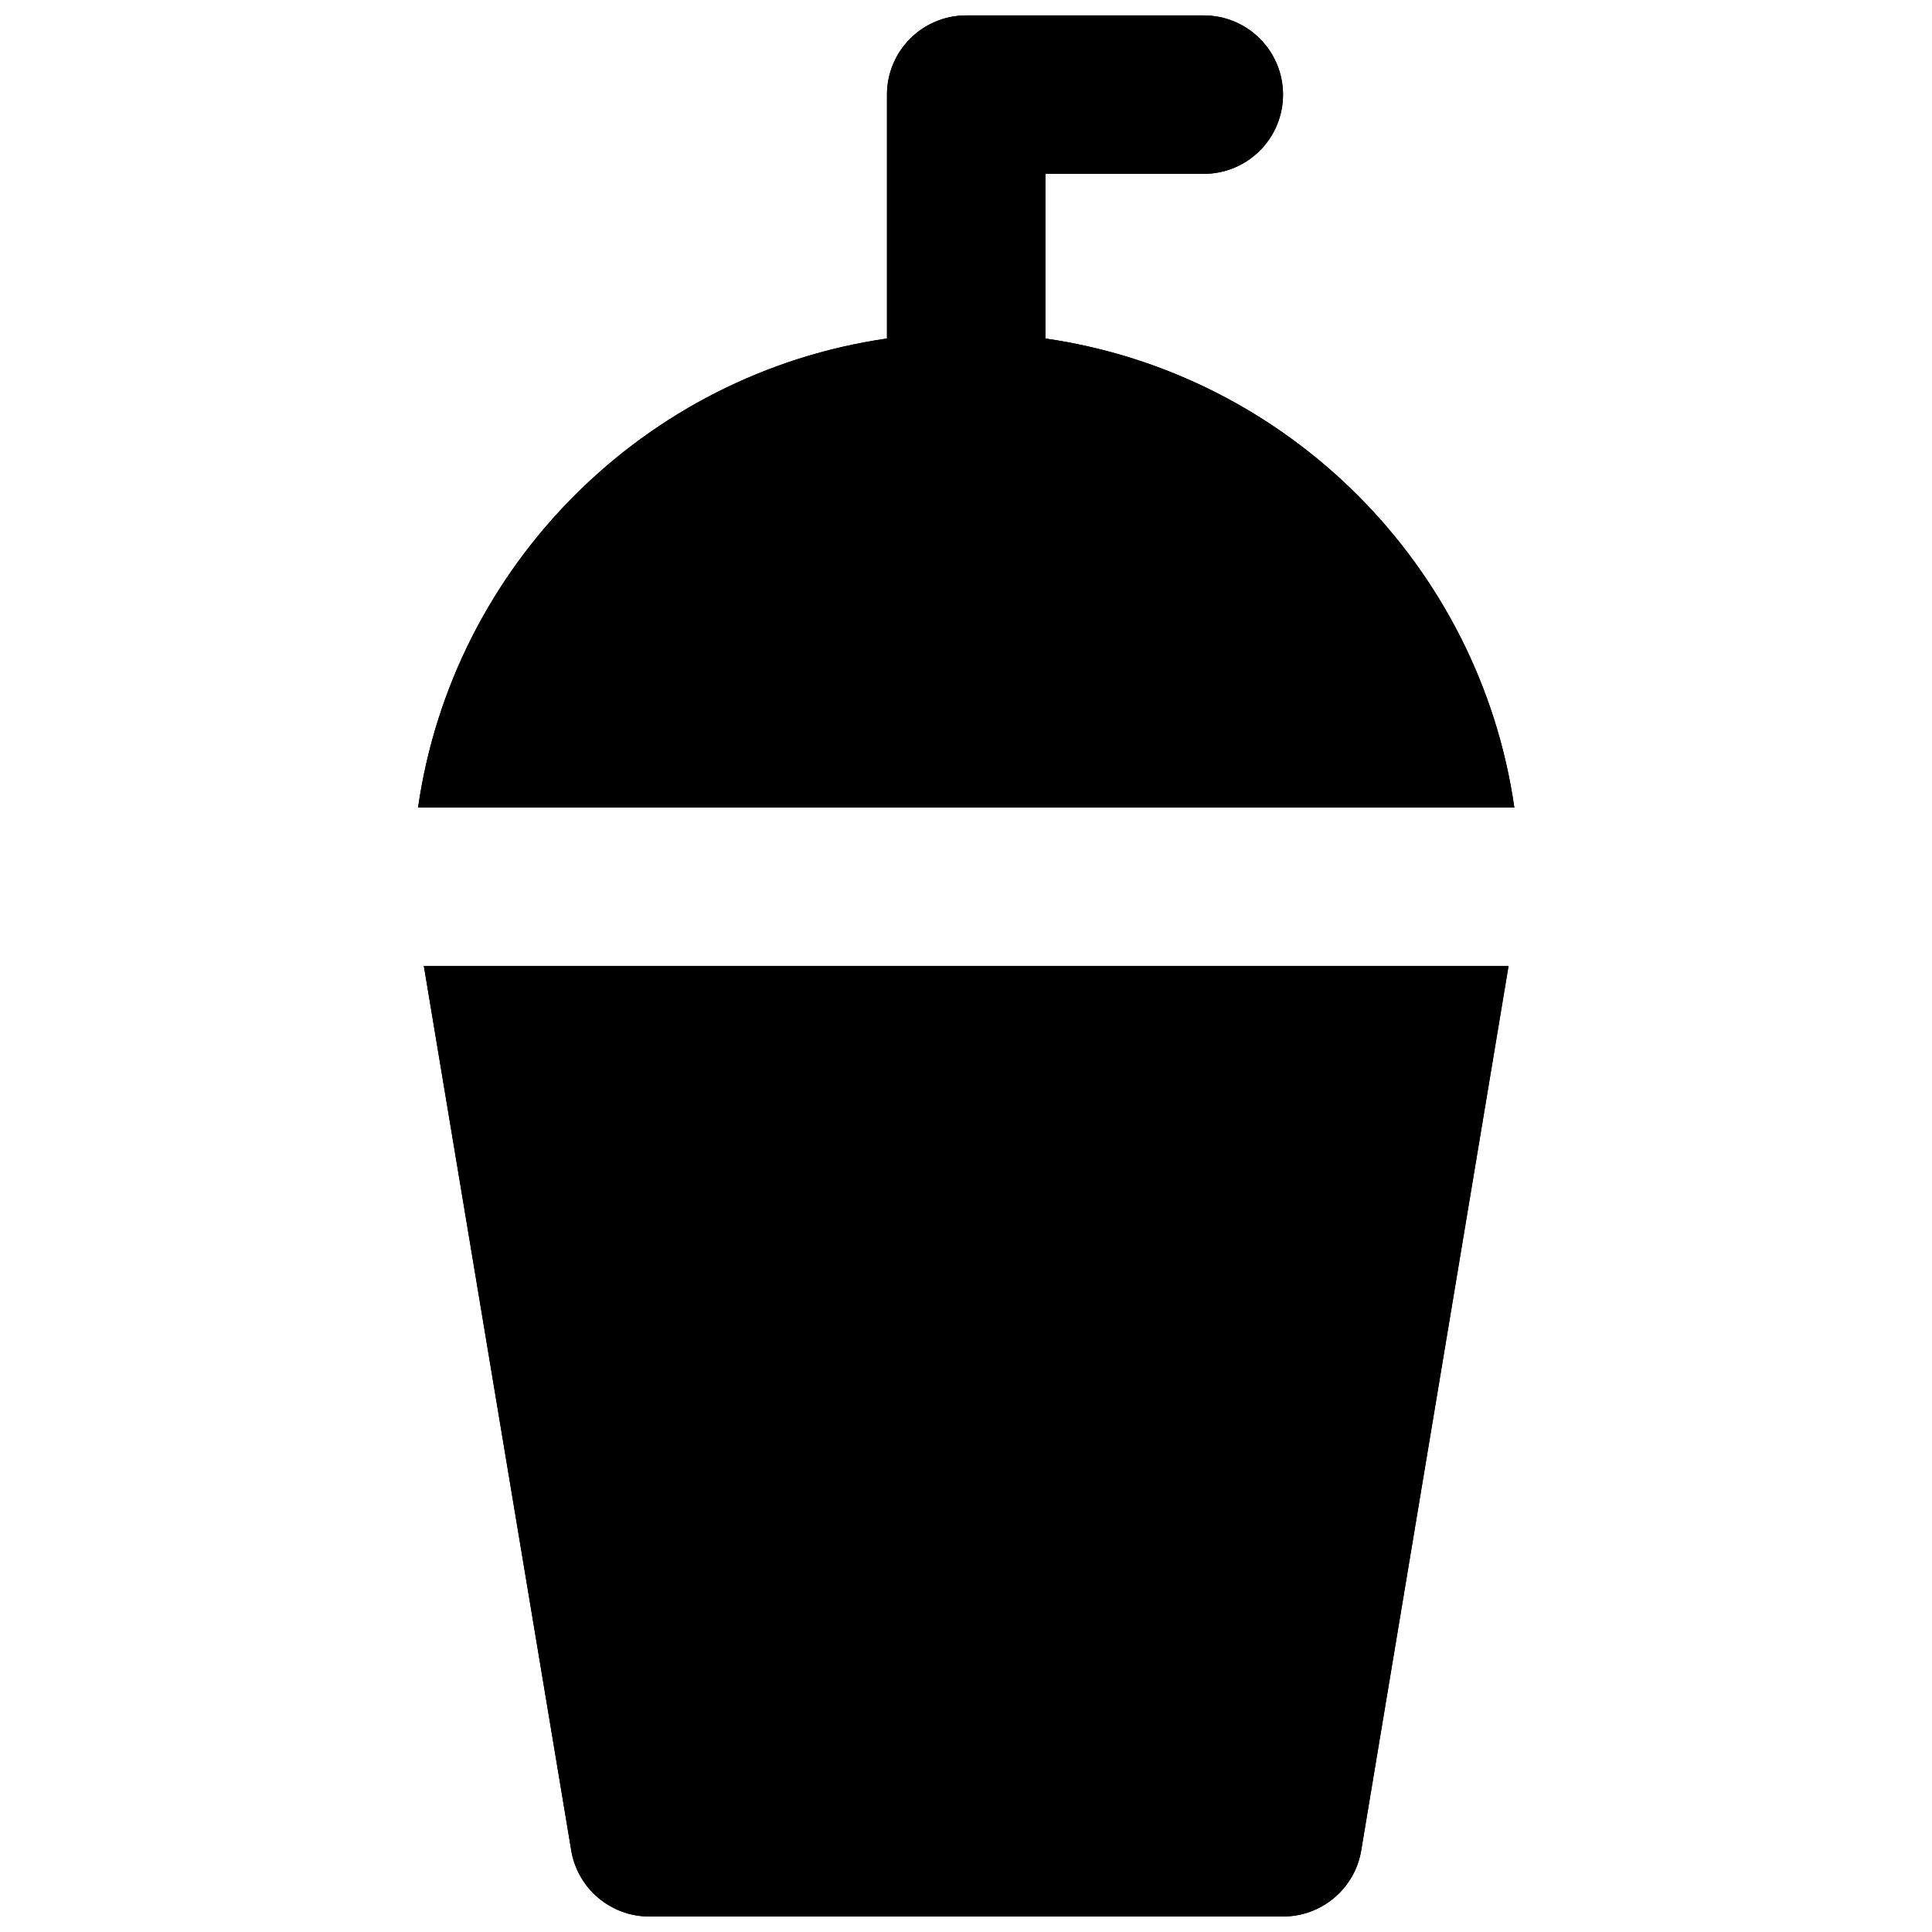 <?xml version="1.0" encoding="UTF-8"?>
<!-- Uploaded to: ICON Repo, www.iconrepo.com, Generator: ICON Repo Mixer Tools -->
<svg width="800px" height="800px" version="1.1" viewBox="144 144 512 512" xmlns="http://www.w3.org/2000/svg">
 <defs>
  <clipPath id="d">
   <path d="m254 148.09h292v210.91h-292z"/>
  </clipPath>
  <clipPath id="c">
   <path d="m256 399h288v252.9h-288z"/>
  </clipPath>
  <clipPath id="b">
   <path d="m254 148.09h292v210.91h-292z"/>
  </clipPath>
  <clipPath id="a">
   <path d="m256 399h288v252.9h-288z"/>
  </clipPath>
 </defs>
 <g>
  <g clip-path="url(#d)">
   <path d="m421.04 233.71v-43.641h41.984c11.59 0 20.992-9.383 20.992-20.992 0-11.59-9.402-20.992-20.992-20.992h-62.973c-11.59 0-20.992 9.402-20.992 20.992v64.633c-64.195 9.258-115.04 60.082-124.27 124.3h290.53c-9.234-64.215-60.078-115.04-124.27-124.3" fill-rule="evenodd"/>
  </g>
  <g clip-path="url(#c)">
   <path d="m295.38 634.37c1.68 10.117 10.457 17.527 20.699 17.527h167.94c10.266 0 19.039-7.41 20.719-17.527l39.043-234.38h-287.46z" fill-rule="evenodd"/>
  </g>
  <g clip-path="url(#b)">
   <path d="m421.04 233.71v-43.641h41.984c11.59 0 20.992-9.383 20.992-20.992 0-11.59-9.402-20.992-20.992-20.992h-62.973c-11.59 0-20.992 9.402-20.992 20.992v64.633c-64.195 9.258-115.04 60.082-124.27 124.3h290.53c-9.234-64.215-60.078-115.04-124.27-124.3" fill-rule="evenodd"/>
  </g>
  <g clip-path="url(#a)">
   <path d="m295.38 634.37c1.68 10.117 10.457 17.527 20.699 17.527h167.94c10.266 0 19.039-7.41 20.719-17.527l39.043-234.38h-287.46z" fill-rule="evenodd"/>
  </g>
 </g>
</svg>